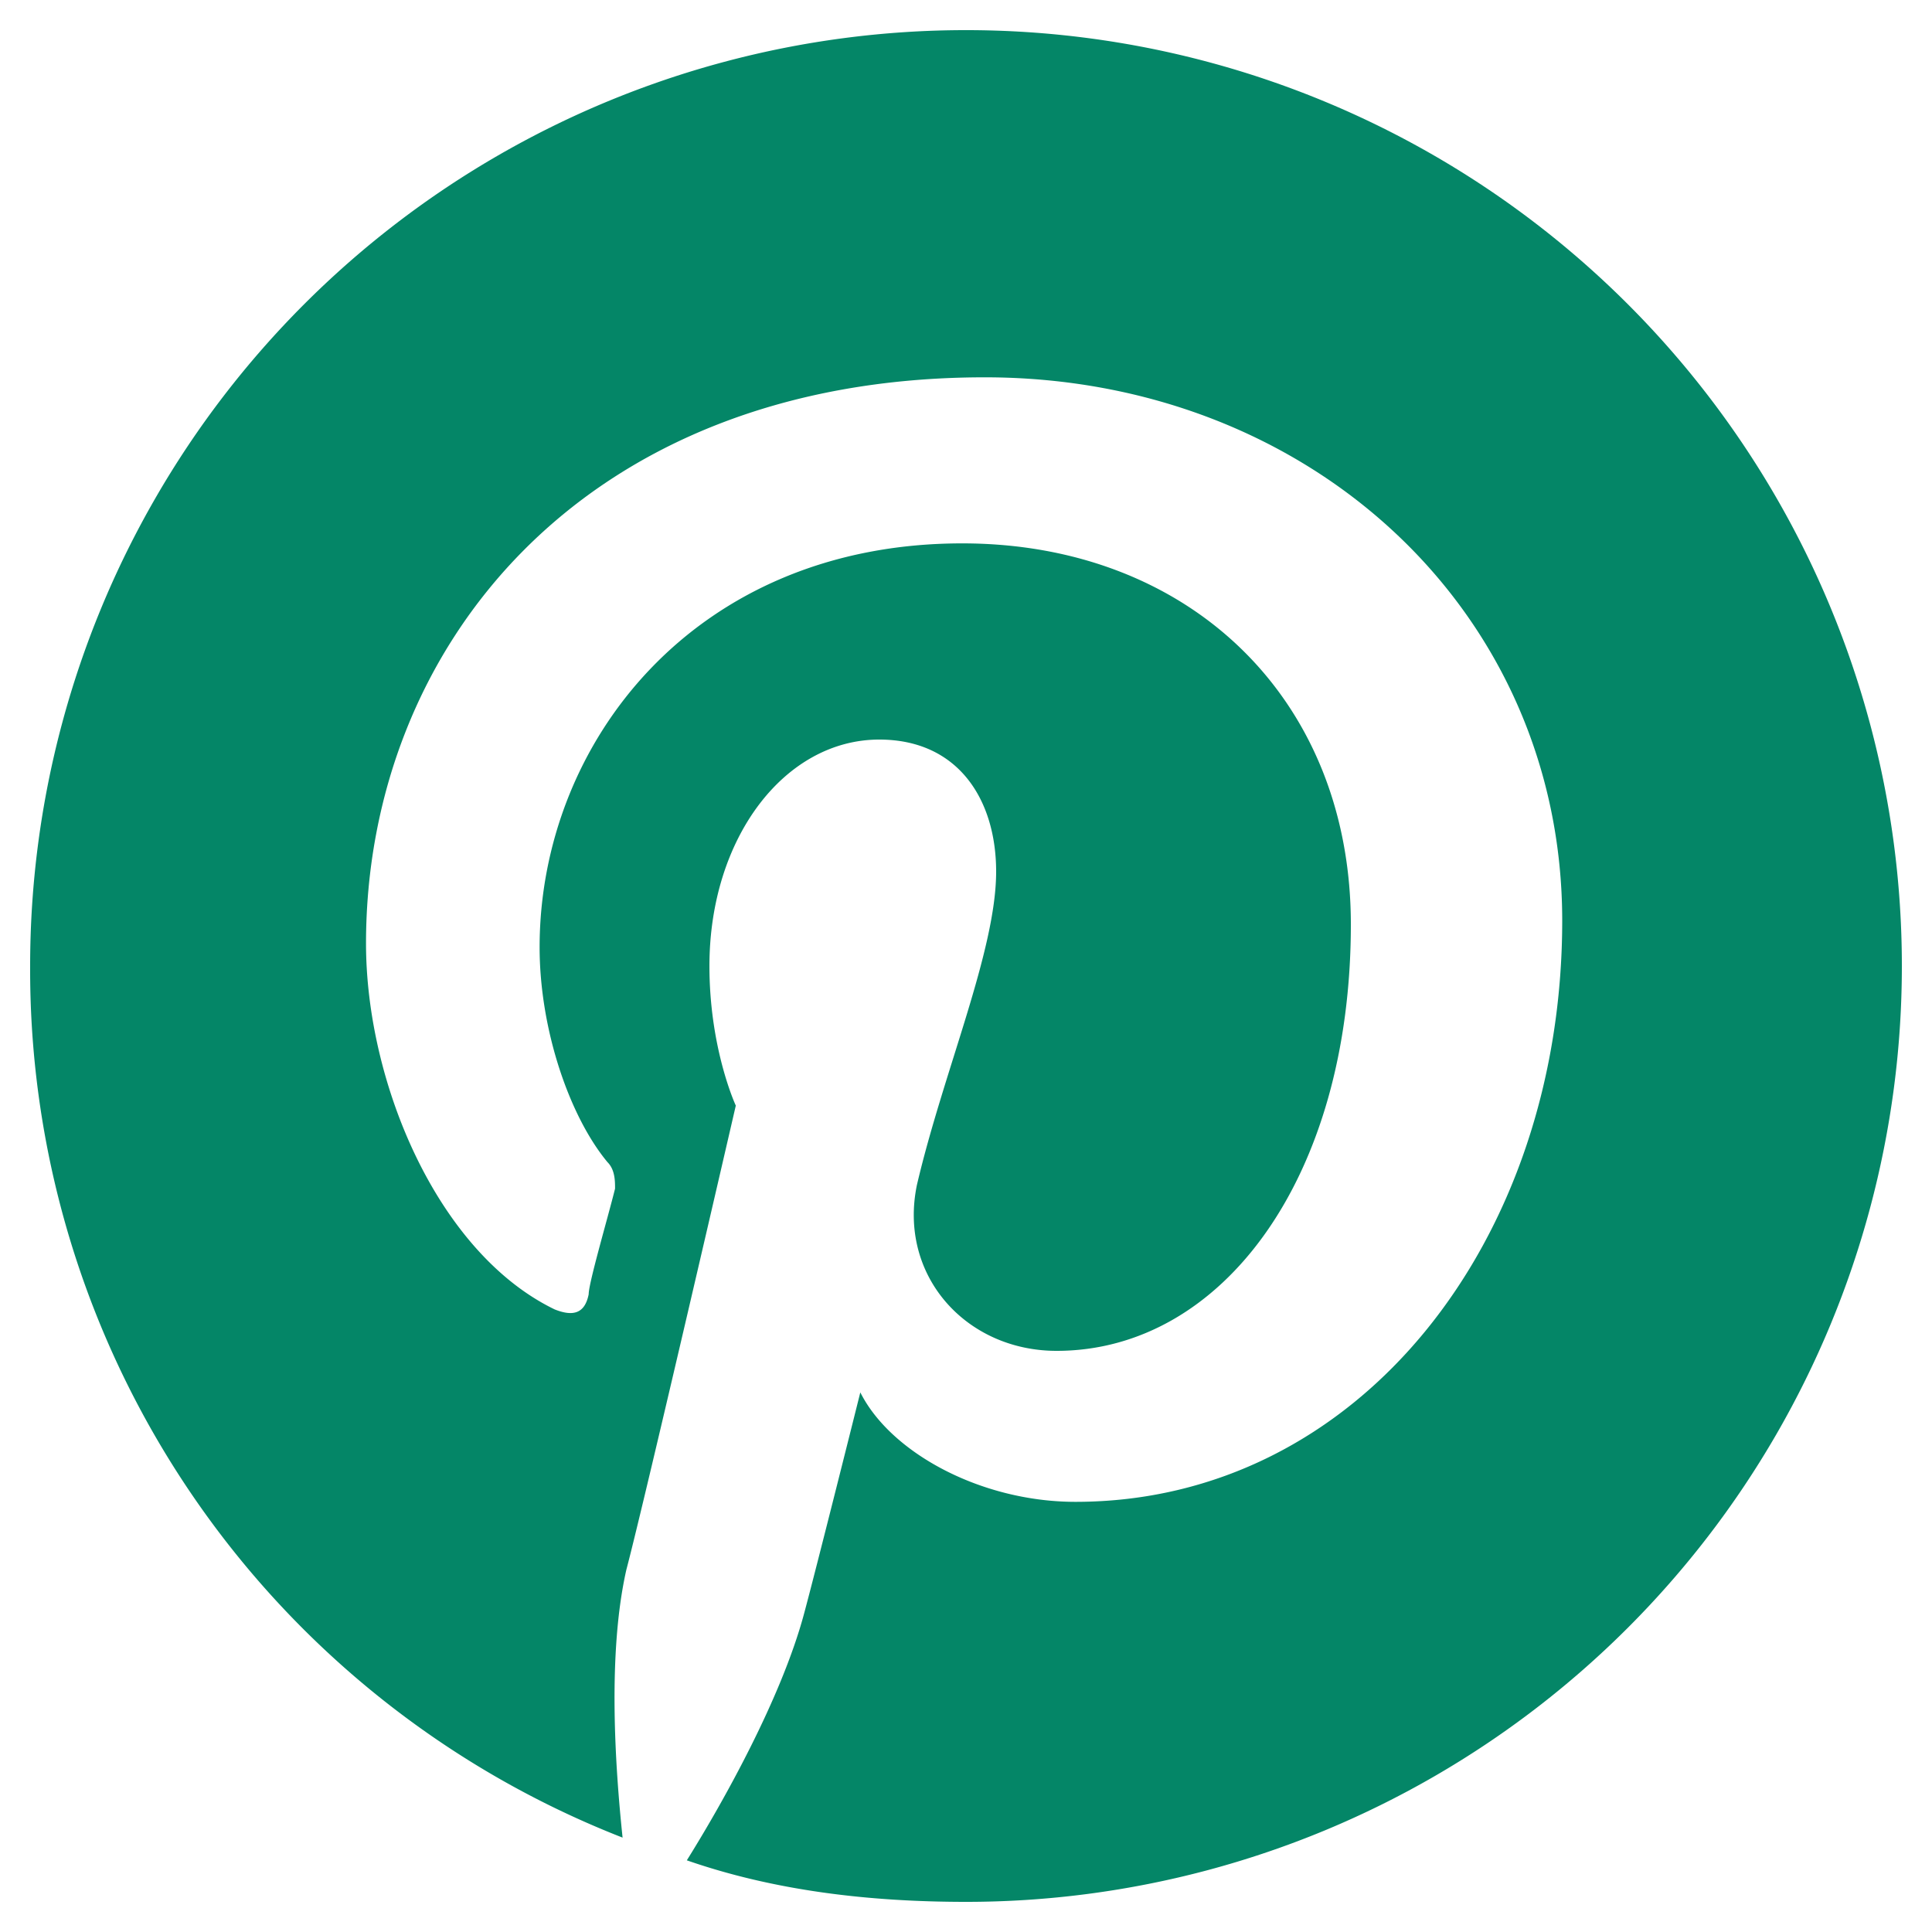 <svg aria-hidden="true" width="20" height="20" viewBox="0 0 20 20" fill="none" xmlns="http://www.w3.org/2000/svg">
    <path d="M19.688 10A9.686 9.686 0 0 1 10 19.688c-1.016 0-1.992-.118-2.89-.43.39-.625.976-1.68 1.21-2.54.117-.429.586-2.304.586-2.304.313.625 1.25 1.133 2.227 1.133 2.93 0 5.039-2.695 5.039-6.016 0-3.203-2.617-5.625-5.977-5.625-4.18 0-6.406 2.813-6.406 5.86 0 1.445.742 3.203 1.953 3.789.196.078.313.039.352-.157 0-.117.195-.78.273-1.093 0-.078 0-.196-.078-.274-.39-.469-.703-1.367-.703-2.226 0-2.11 1.601-4.18 4.375-4.18 2.344 0 4.023 1.602 4.023 3.945 0 2.617-1.328 4.414-3.046 4.414-.938 0-1.641-.78-1.446-1.718.274-1.172.82-2.422.82-3.243 0-.742-.39-1.367-1.21-1.367-.977 0-1.758 1.016-1.758 2.344 0 .86.273 1.445.273 1.445s-.937 4.063-1.133 4.805c-.195.86-.117 2.031-.039 2.773A9.643 9.643 0 0 1 .312 10 9.686 9.686 0 0 1 10 .312 9.686 9.686 0 0 1 19.688 10z" fill="#048667"/>
</svg>
